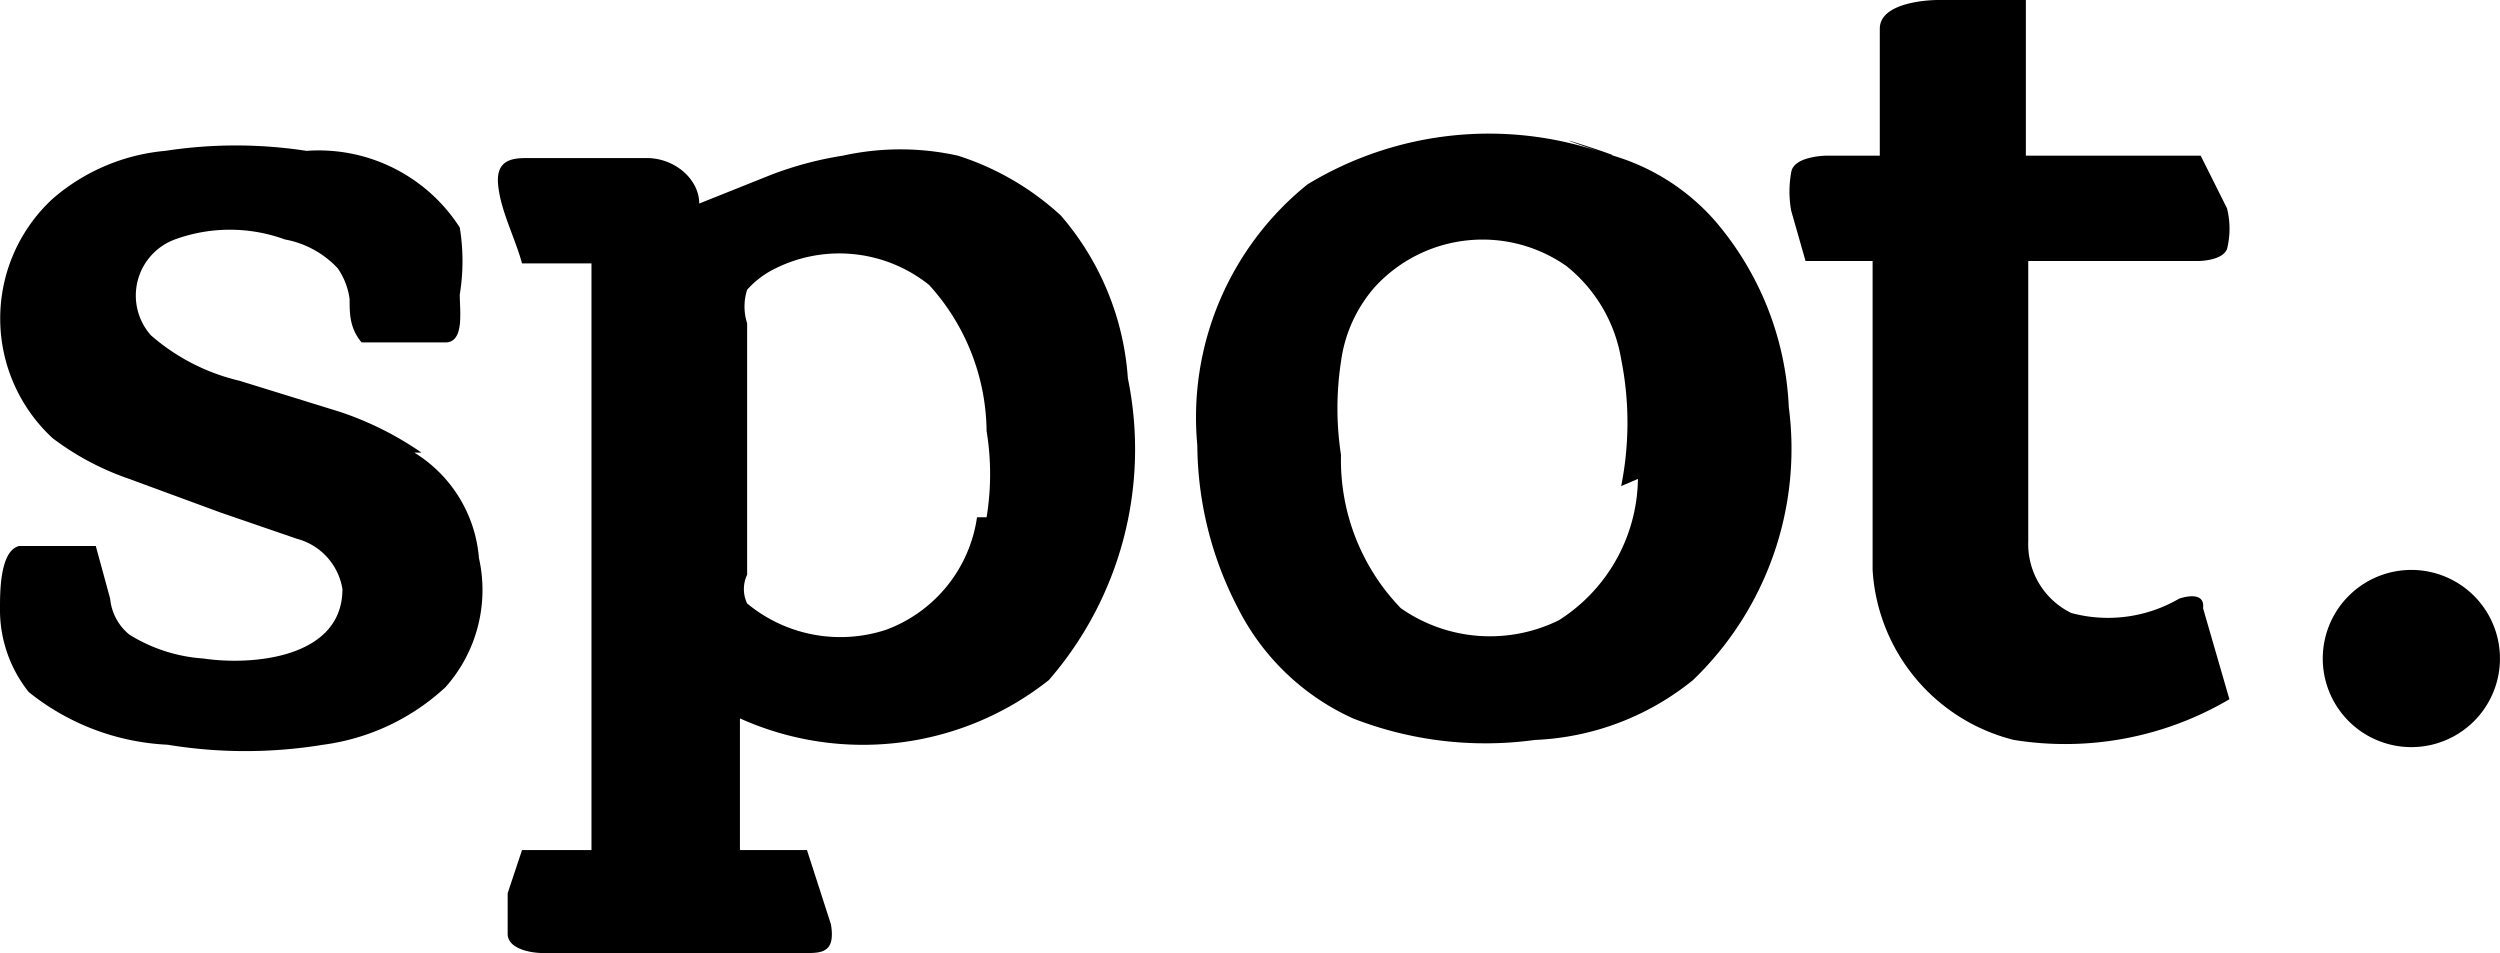 <svg xmlns="http://www.w3.org/2000/svg" viewBox="0 0 10.44 3.98"><defs><style>.cls-1{fill-rule:evenodd;}</style></defs><title>spot</title><g id="Layer_2" data-name="Layer 2"><g id="Layer_1-2" data-name="Layer 1"><path class="cls-1" d="M1.76,1.89a1.35,1.35,0,0,0-.34-.17L1,1.59A.86.86,0,0,1,.63,1.4.25.25,0,0,1,.73,1a.67.67,0,0,1,.46,0,.4.4,0,0,1,.22.12.29.29,0,0,1,.05.13c0,.06,0,.12.05.18h.35c.08,0,.06-.13.06-.2a.87.87,0,0,0,0-.28A.7.7,0,0,0,1.28.63a1.94,1.94,0,0,0-.59,0,.83.83,0,0,0-.47.2.68.68,0,0,0,0,1A1.14,1.14,0,0,0,.54,2l.38.14.32.11a.26.26,0,0,1,.19.21c0,.29-.38.32-.58.29a.67.67,0,0,1-.31-.1.22.22,0,0,1-.08-.15L.4,2.28H.08C0,2.3,0,2.47,0,2.54a.55.55,0,0,0,.12.35,1,1,0,0,0,.58.22,2,2,0,0,0,.65,0,.93.93,0,0,0,.51-.24A.61.61,0,0,0,2,2.33a.57.57,0,0,0-.27-.44Z"/><path class="cls-1" d="M4.08,2.16a.59.59,0,0,1-.38.47.61.61,0,0,1-.58-.11.14.14,0,0,1,0-.12V1.76c0-.13,0-.27,0-.41a.23.23,0,0,1,0-.14.38.38,0,0,1,.12-.09.6.6,0,0,1,.64.07.92.92,0,0,1,.24.61,1.11,1.11,0,0,1,0,.36c0,.16,0-.1,0,0ZM4.43.9A1.15,1.15,0,0,0,4,.65a1.11,1.11,0,0,0-.48,0,1.47,1.47,0,0,0-.3.08L2.92.85c0-.1-.1-.19-.22-.19H2.21c-.06,0-.14,0-.13.11s.07.22.1.33h.29V3.55H2.18l-.06.18c0,.06,0,.11,0,.17s.09.08.15.08H3.36c.07,0,.13,0,.11-.12l-.1-.31H3.09V3a1.25,1.25,0,0,0,1.29-.16,1.47,1.47,0,0,0,.33-1.26A1.16,1.16,0,0,0,4.43.9Z"/><path class="cls-1" d="M6.84,2a.71.71,0,0,1-.33.59.65.65,0,0,1-.66-.05A.89.89,0,0,1,5.6,1.9a1.29,1.29,0,0,1,0-.39.59.59,0,0,1,.14-.31.61.61,0,0,1,.8-.09.63.63,0,0,1,.23.39,1.35,1.35,0,0,1,0,.53ZM6.7.64A1.46,1.46,0,0,0,5.46.77,1.25,1.25,0,0,0,5,1.86a1.49,1.49,0,0,0,.17.68A1,1,0,0,0,5.65,3a1.52,1.52,0,0,0,.76.09,1.12,1.12,0,0,0,.66-.25,1.34,1.34,0,0,0,.4-1.14A1.28,1.28,0,0,0,7.16.92h0A.91.91,0,0,0,6.7.64C6.29.5,6.88.69,6.7.64Z"/><path class="cls-1" d="M9.1,2.5h0a.59.59,0,0,1-.45.06.32.32,0,0,1-.18-.3V1.09h.71s.1,0,.12-.05a.35.35,0,0,0,0-.17L9.19.65H8.46V0H8.09s-.24,0-.24.12V.65H7.63s-.14,0-.15.07a.45.45,0,0,0,0,.16l.06.21h.28V2.38a.78.78,0,0,0,.59.71,1.35,1.35,0,0,0,.9-.17l-.11-.38C9.21,2.46,9.1,2.5,9.1,2.5Z"/><path class="cls-1" d="M9.7,2.74a.37.37,0,1,1,.37.38A.37.37,0,0,1,9.7,2.74Z"/></g></g></svg>